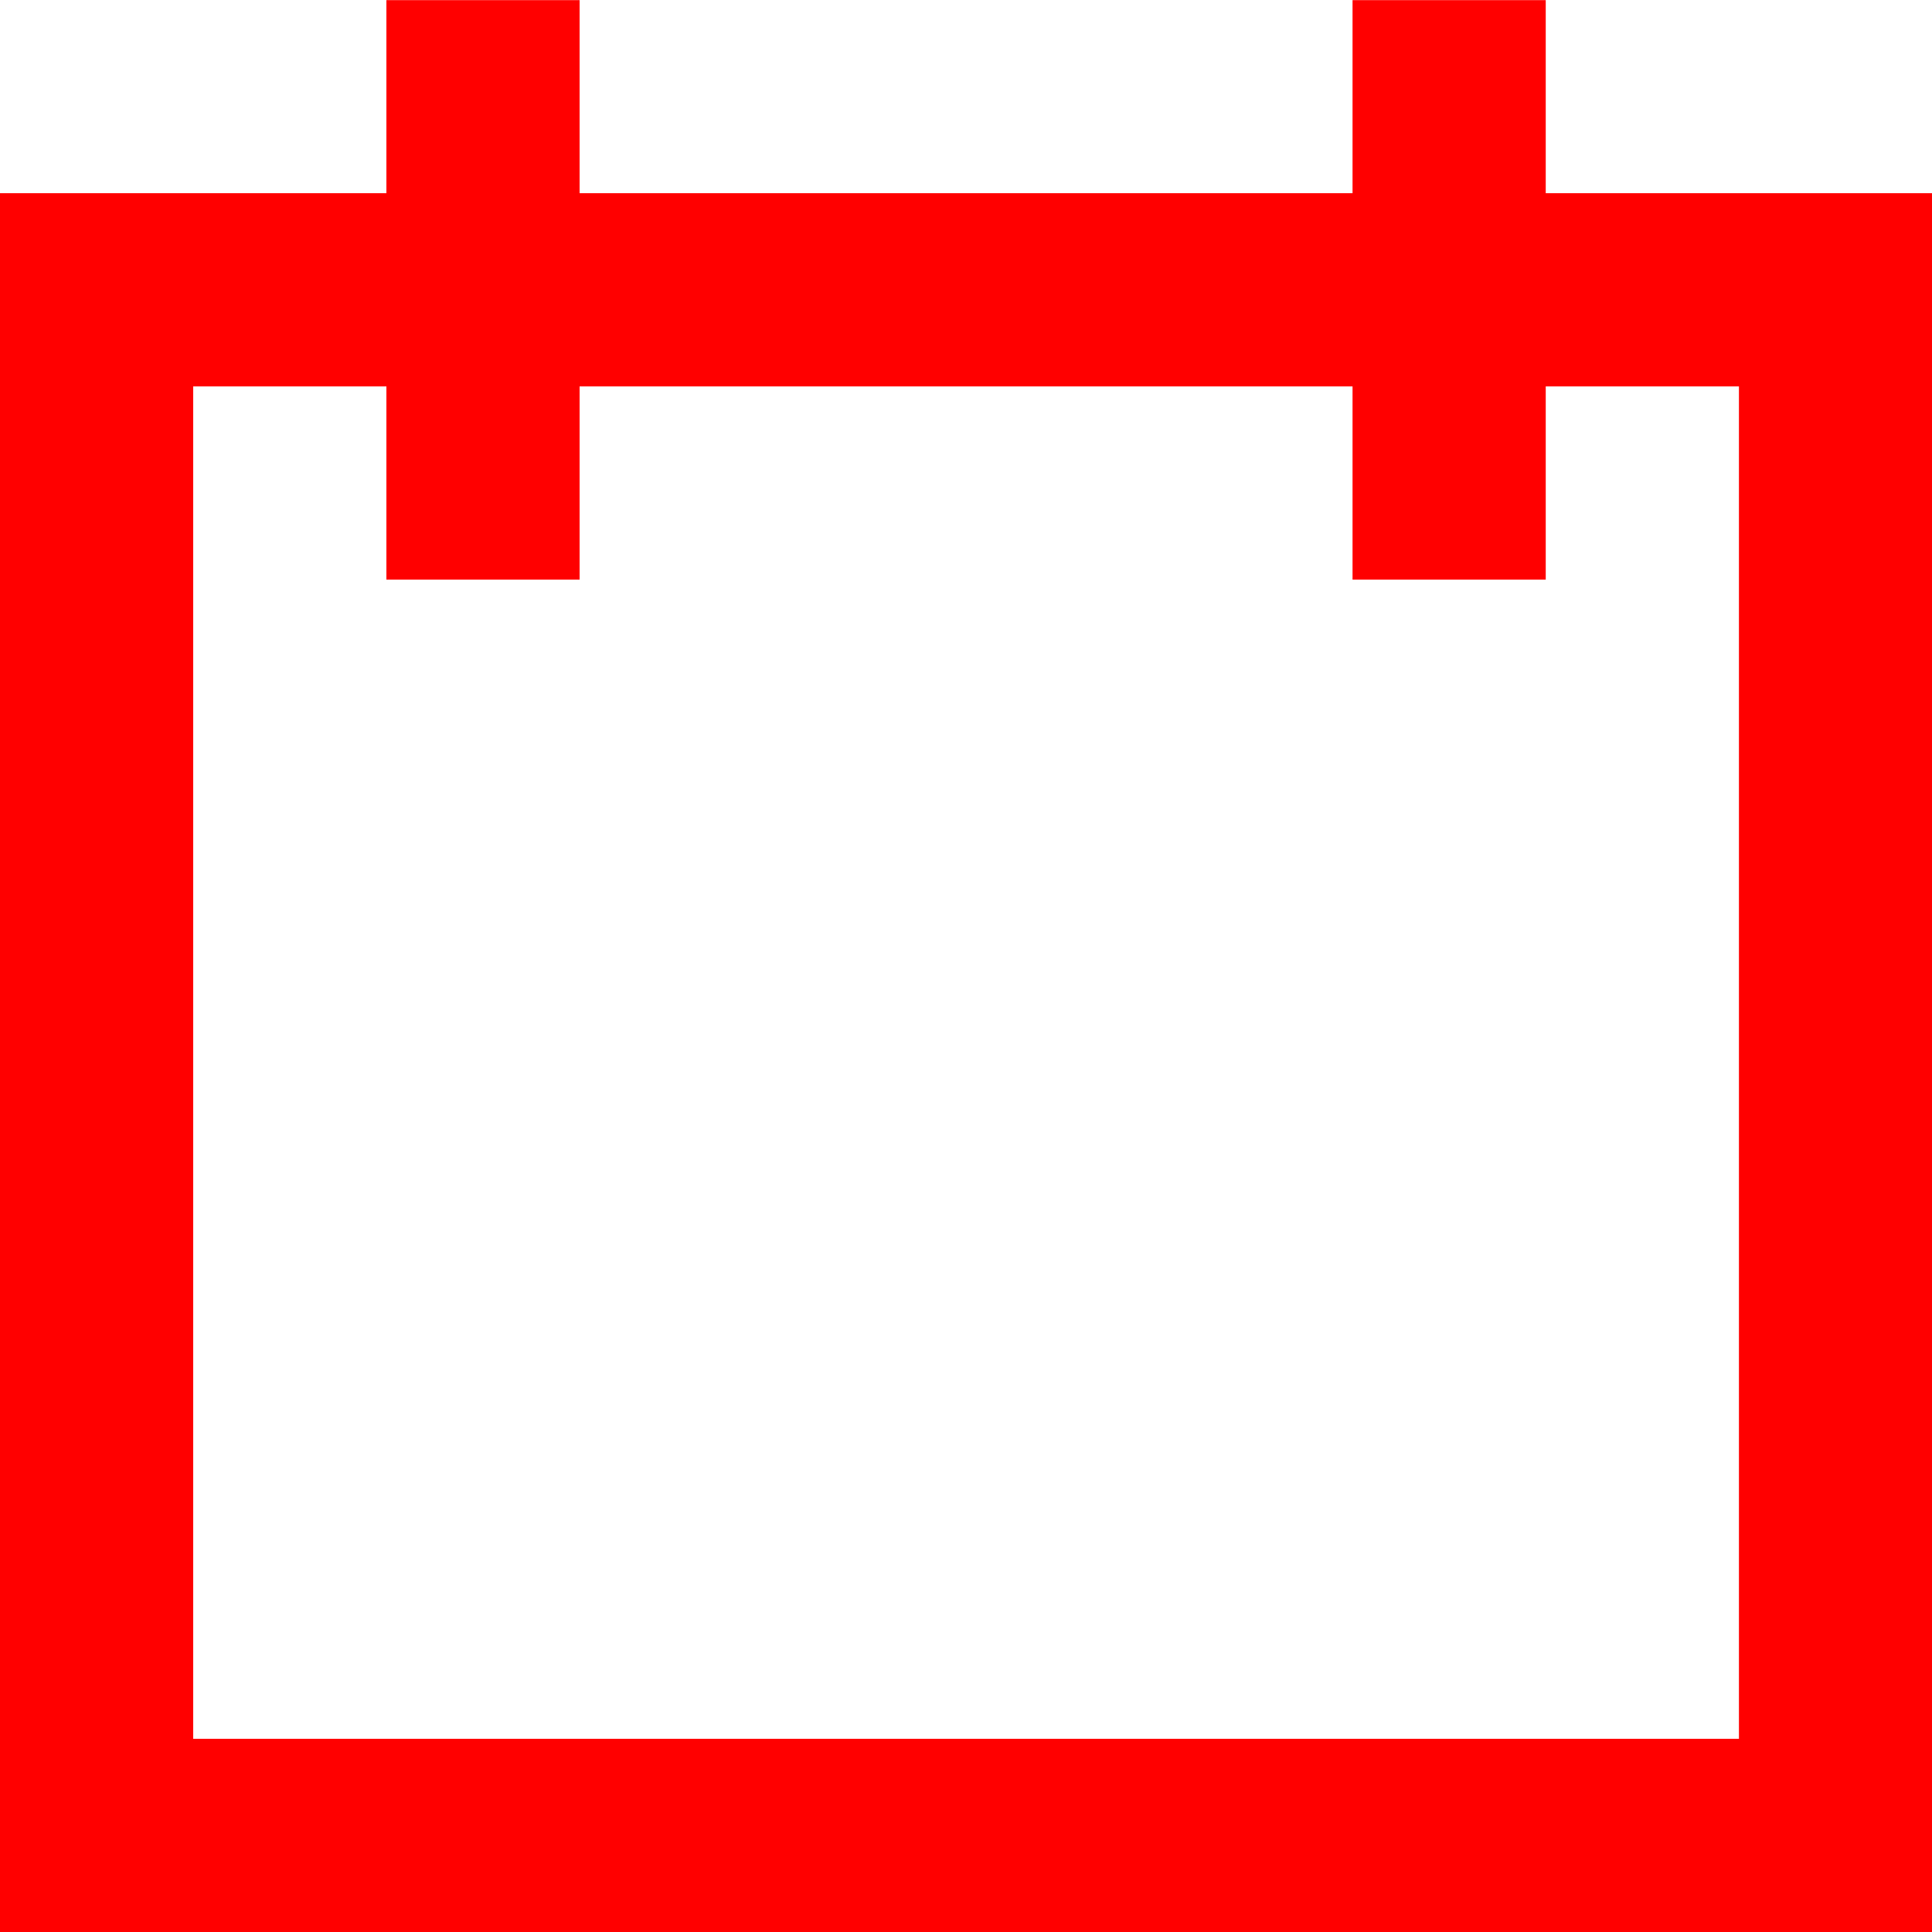 <?xml version="1.0" encoding="UTF-8" standalone="no"?>
<svg width="14px" height="14px" viewBox="0 0 14 14" version="1.1" xmlns="http://www.w3.org/2000/svg" xmlns:xlink="http://www.w3.org/1999/xlink">
    <g stroke="none" stroke-width="1" fill="none" fill-rule="evenodd">
        <g fill="#FF0000">
            <path d="M9.801,0.001 L9.801,1.4 L4.2,1.4 L4.2,0.001 L2.8,0.001 L2.8,1.4 L0,1.4 L0,14 L14,14 L14,1.4 L11.201,1.4 L11.201,0.001 L9.801,0.001 Z M11.201,4.2 L11.201,2.8 L12.601,2.8 L12.601,12.6 L1.4,12.6 L1.4,2.8 L2.8,2.8 L2.8,4.2 L4.2,4.2 L4.2,2.8 L9.801,2.8 L9.801,4.2 L11.201,4.2 Z"></path>
        </g>
    </g>
</svg>